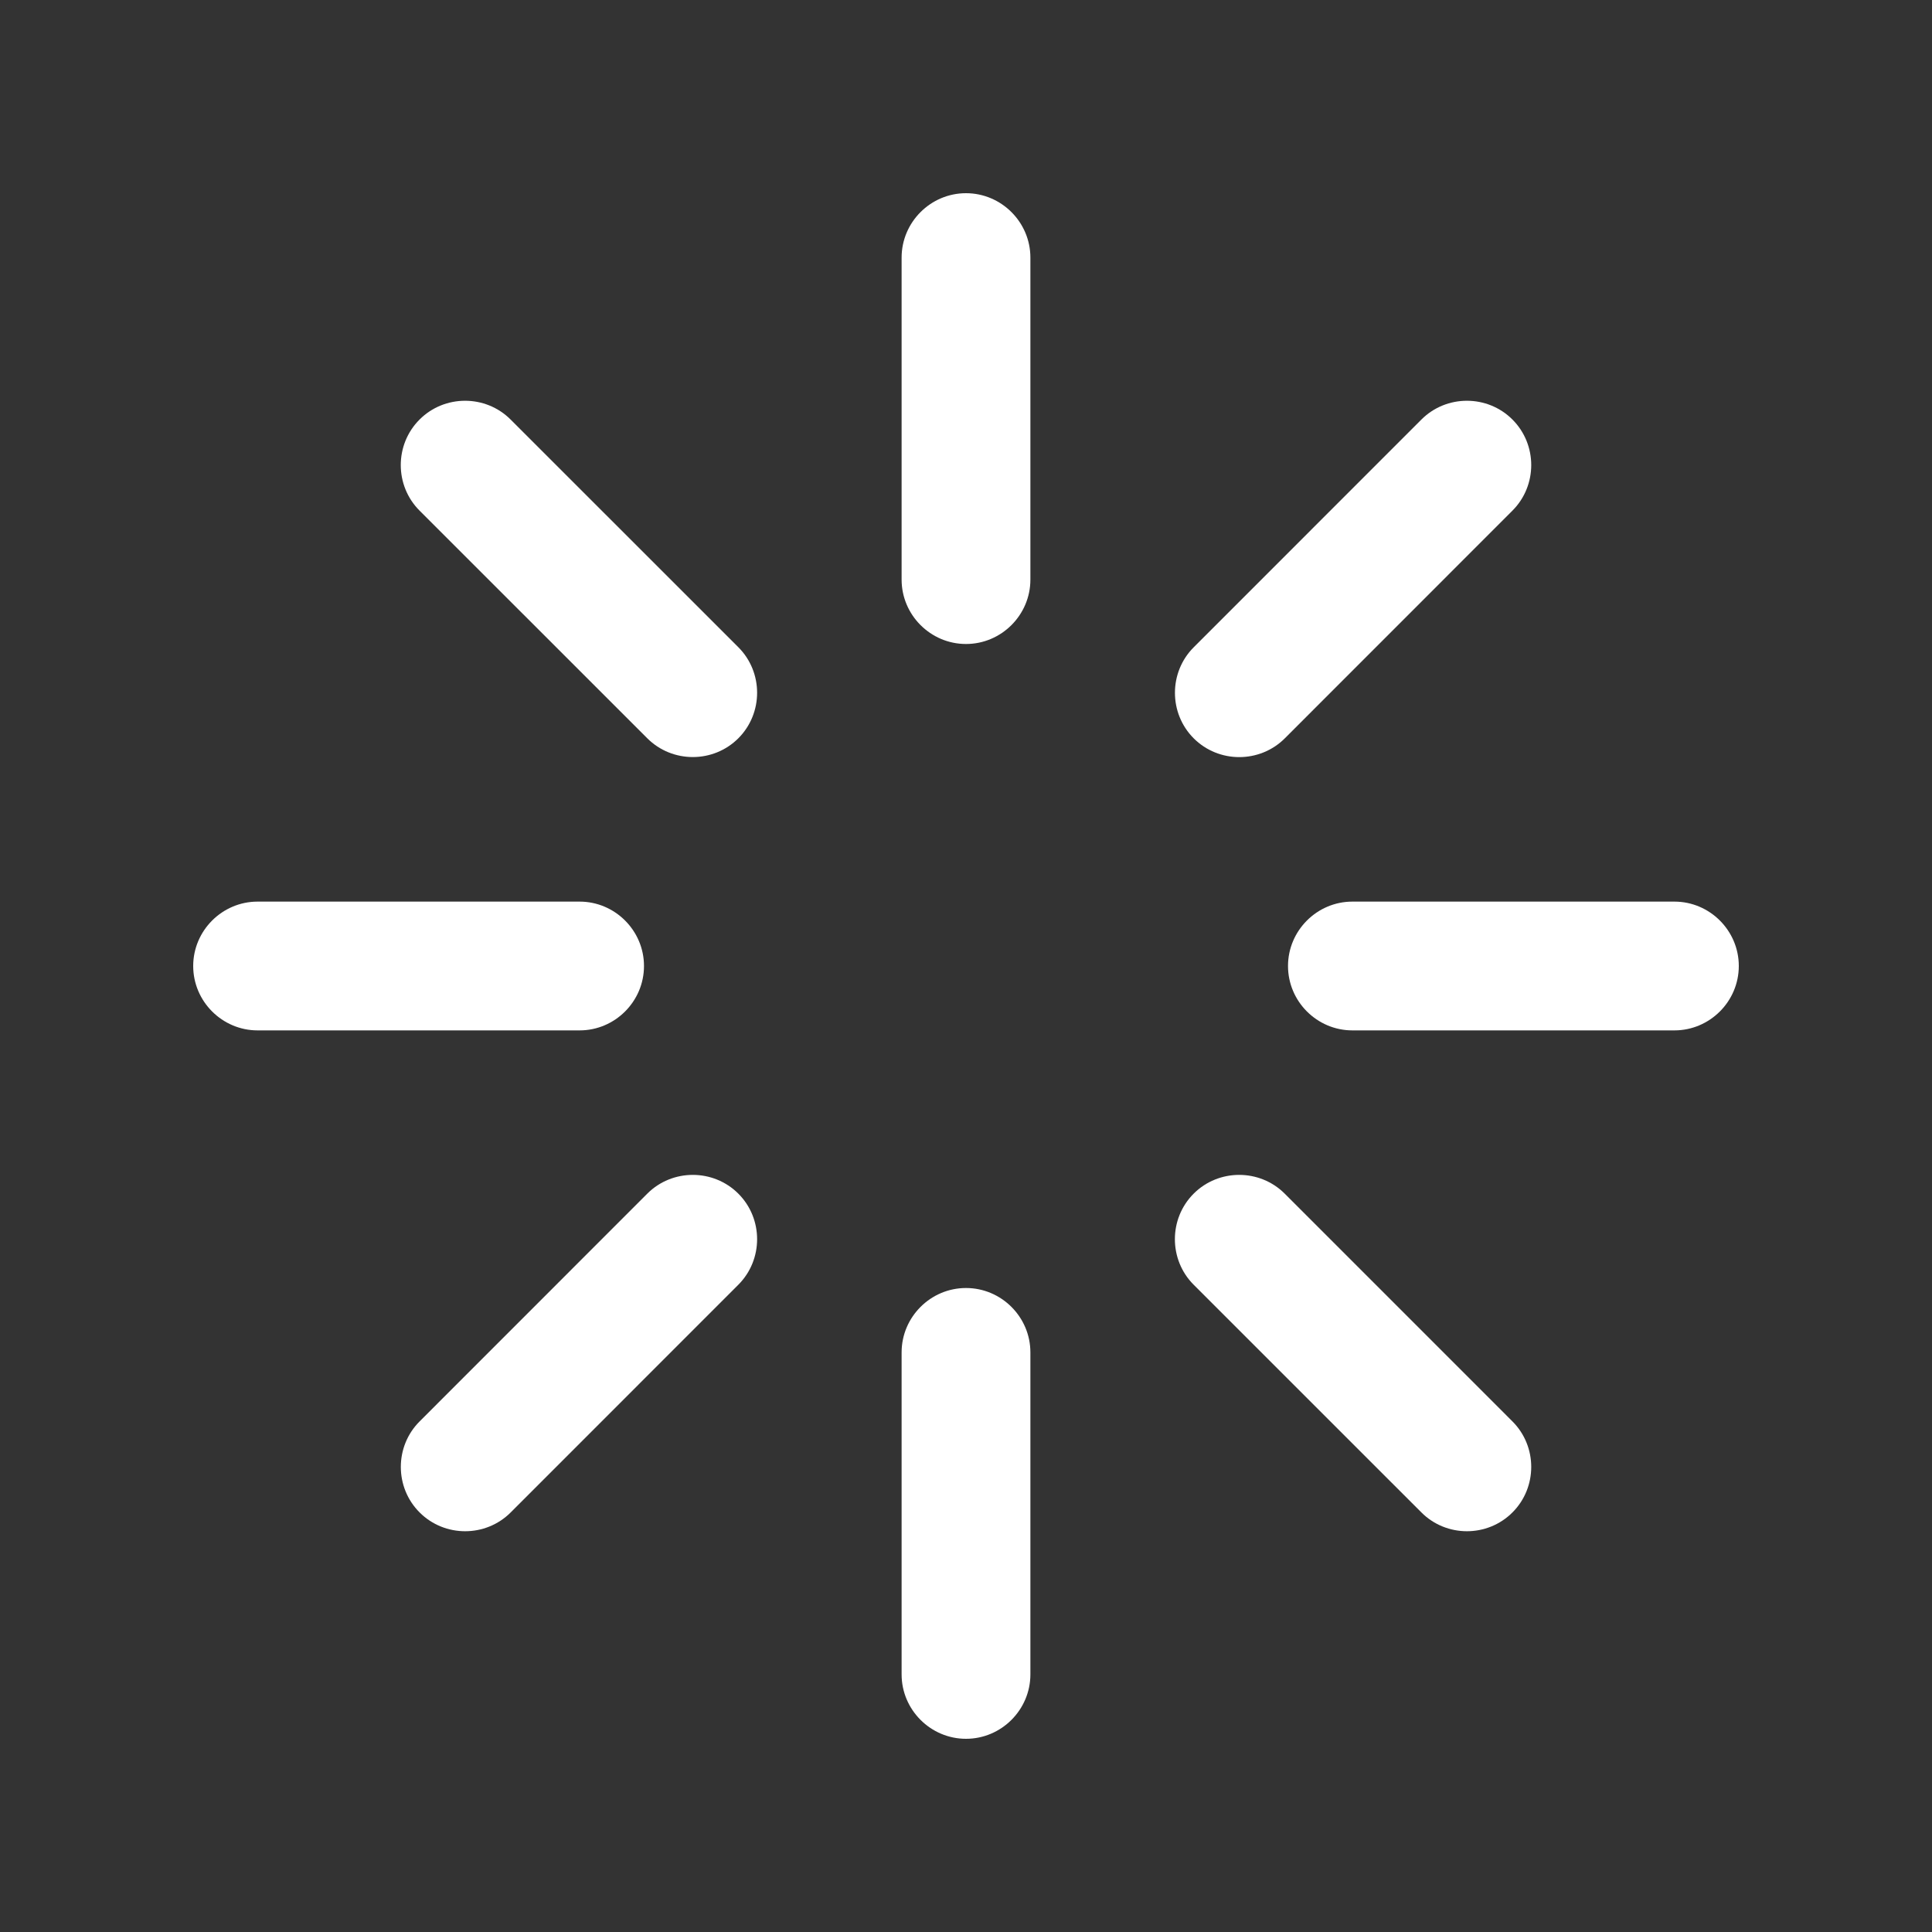 <svg xmlns="http://www.w3.org/2000/svg" width="67" height="67" viewBox="0 0 67 67" fill="none"><rect x="0" y="0" width="67" height="67" fill="#333333" stroke="none"/><path d="M35.733 20.1C35.733 21.328 34.728 22.333 33.5 22.333C32.272 22.333 31.267 21.328 31.267 20.1V8.933C31.267 7.705 32.272 6.7 33.5 6.7C34.728 6.7 35.733 7.705 35.733 8.933V20.1Z" fill="white"></path><path d="M35.733 58.067C35.733 59.294 34.728 60.3 33.5 60.3C32.272 60.3 31.267 59.294 31.267 58.067V46.9C31.267 45.672 32.272 44.667 33.5 44.667C34.728 44.667 35.733 45.672 35.733 46.9V58.067Z" fill="white"></path><path d="M20.1 31.267C21.328 31.267 22.333 32.272 22.333 33.5C22.333 34.728 21.328 35.733 20.1 35.733H8.933C7.706 35.733 6.7 34.728 6.7 33.5C6.7 32.272 7.706 31.267 8.933 31.267H20.1Z" fill="white"></path><path d="M58.067 31.267C59.294 31.267 60.3 32.272 60.3 33.5C60.3 34.728 59.294 35.733 58.067 35.733H46.9C45.672 35.733 44.667 34.728 44.667 33.5C44.667 32.272 45.672 31.267 46.9 31.267H58.067Z" fill="white"></path><path d="M22.447 41.395C23.315 40.527 24.737 40.527 25.605 41.395C26.473 42.263 26.473 43.685 25.605 44.553L17.71 52.45C16.842 53.319 15.42 53.319 14.552 52.45C13.683 51.583 13.683 50.16 14.552 49.293L22.447 41.395Z" fill="white"></path><path d="M49.293 14.549C50.16 13.681 51.583 13.681 52.45 14.549C53.319 15.418 53.319 16.839 52.45 17.708L44.556 25.605C43.687 26.473 42.266 26.473 41.397 25.605C40.529 24.736 40.529 23.315 41.397 22.447L49.293 14.549Z" fill="white"></path><path d="M41.395 44.553C40.527 43.685 40.527 42.263 41.395 41.395C42.263 40.527 43.685 40.527 44.553 41.395L52.45 49.293C53.319 50.16 53.319 51.583 52.45 52.45C51.583 53.319 50.16 53.319 49.293 52.45L41.395 44.553Z" fill="white"></path><path d="M14.55 17.708C13.681 16.839 13.681 15.418 14.55 14.549C15.417 13.681 16.84 13.681 17.707 14.549L25.605 22.445C26.473 23.313 26.473 24.735 25.605 25.603C24.737 26.471 23.315 26.471 22.447 25.603L14.55 17.708Z" fill="white"></path></svg>